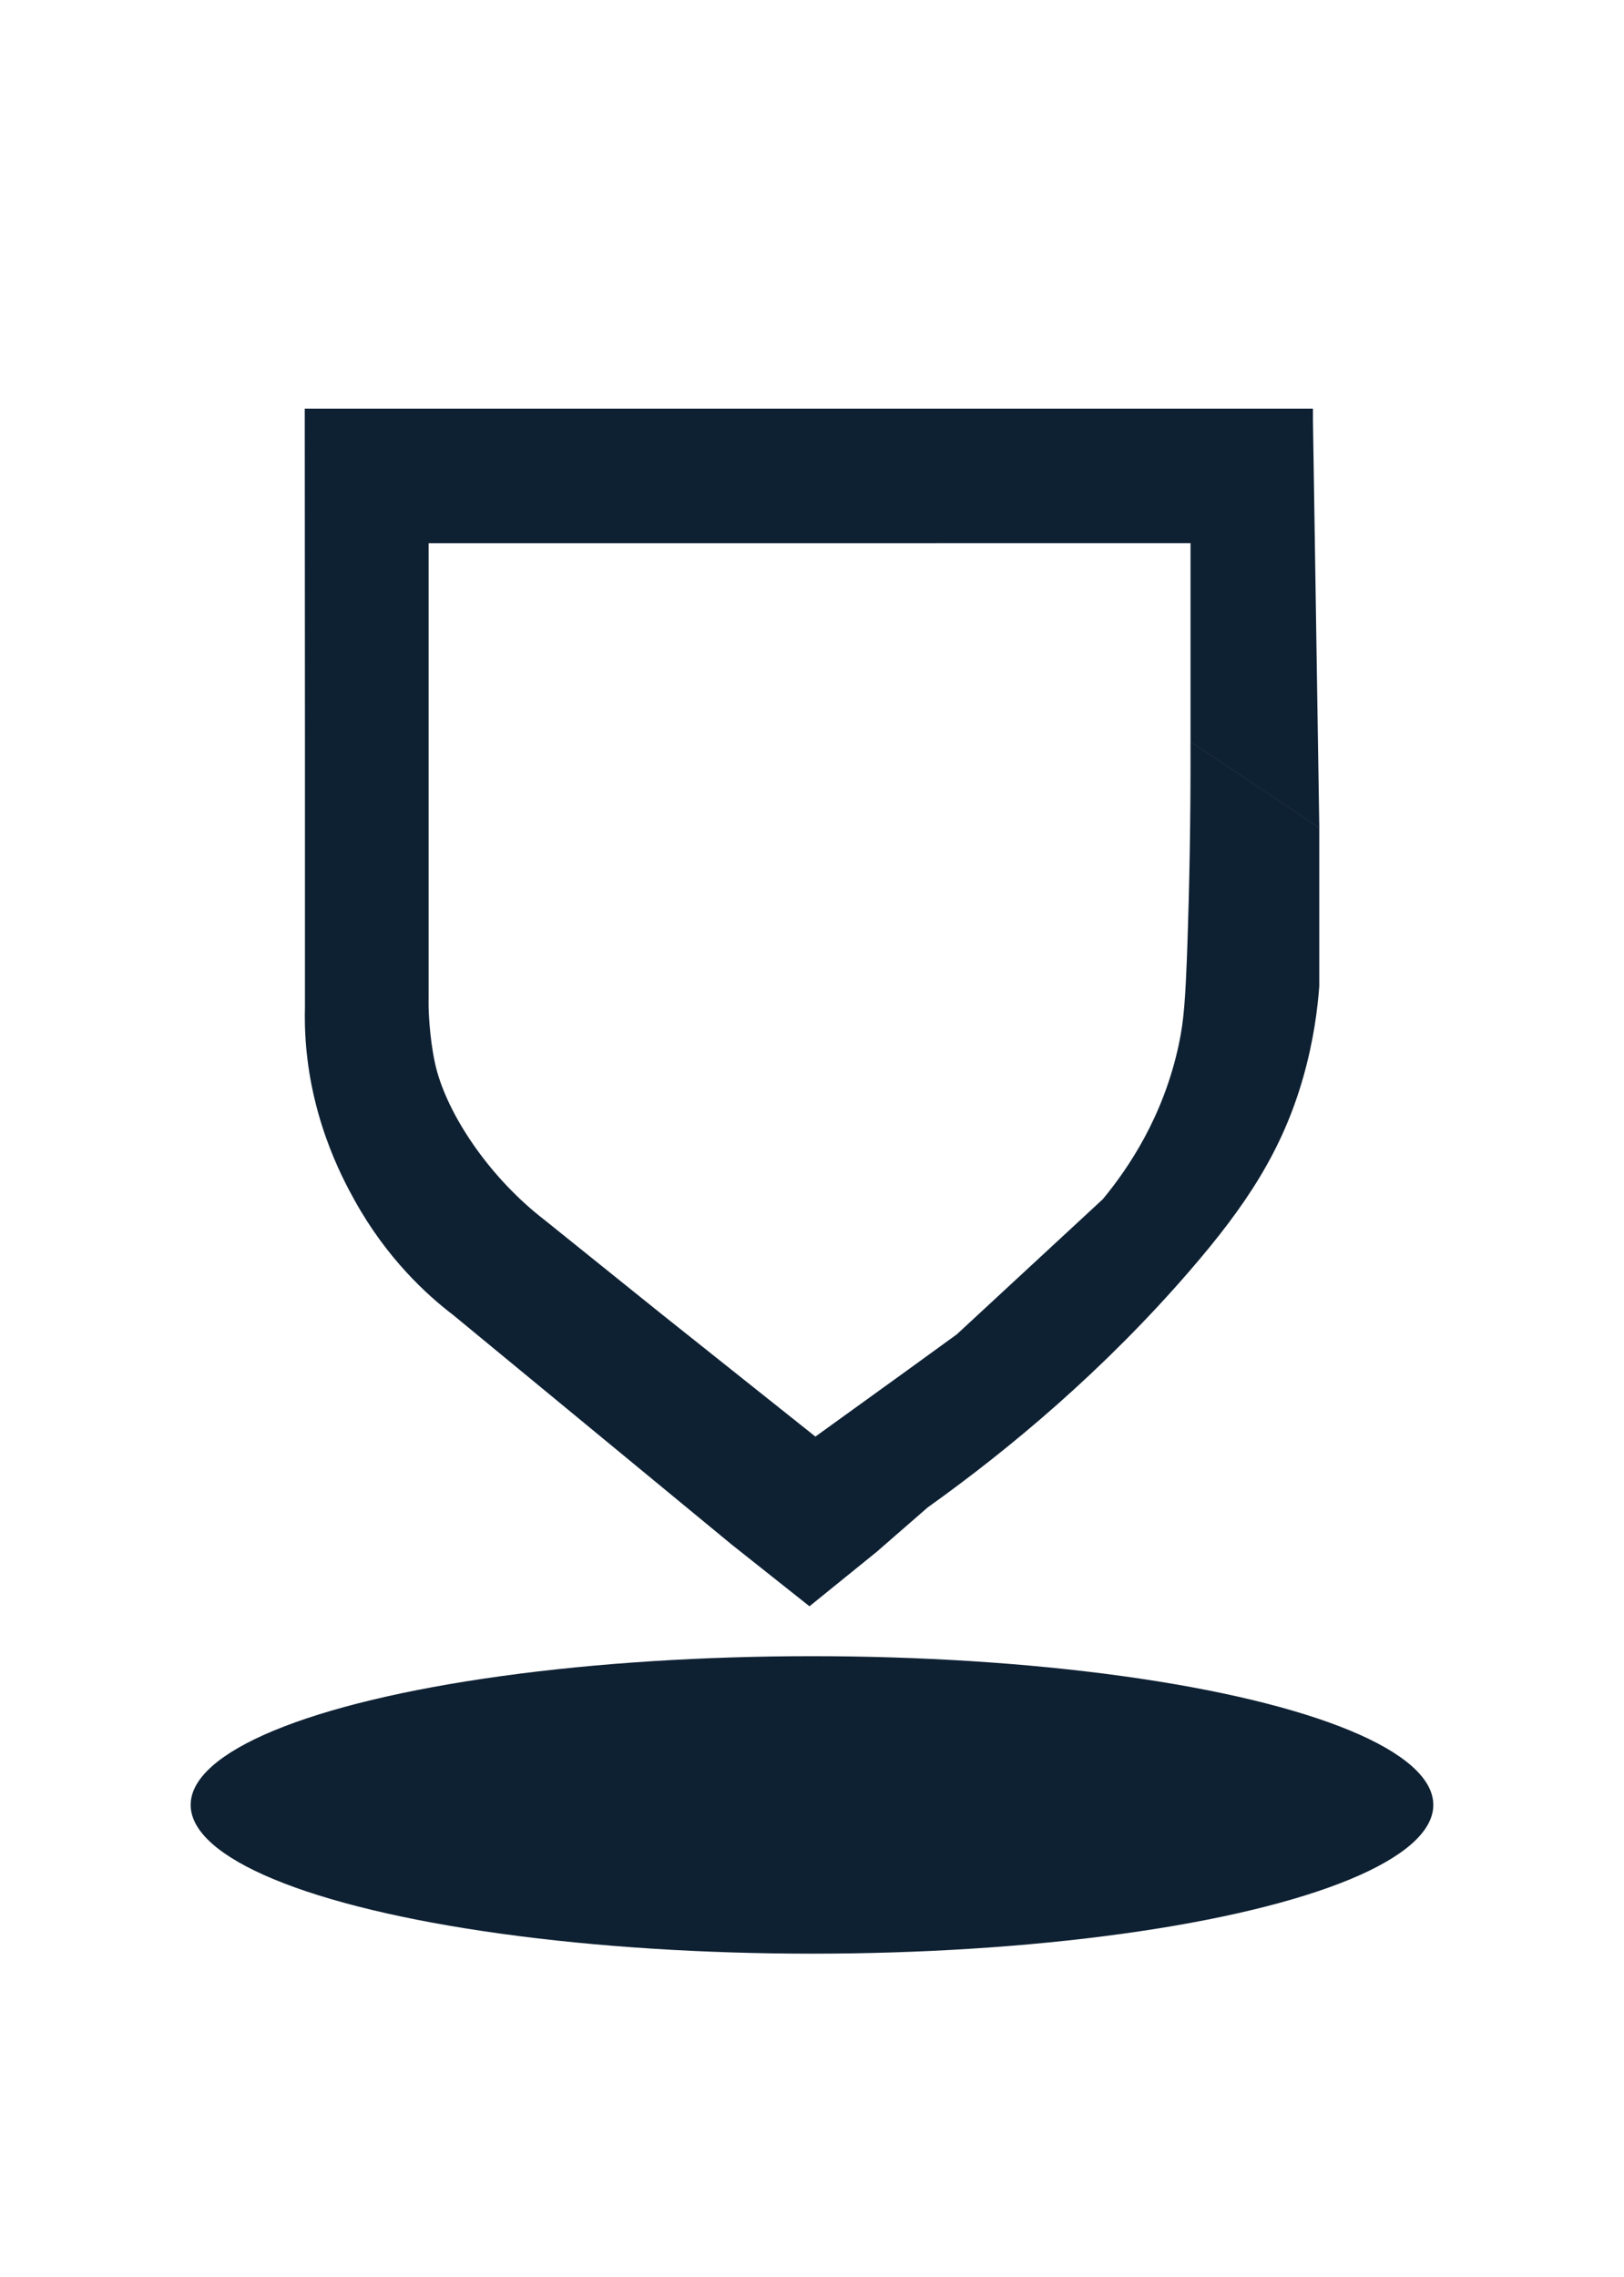 <?xml version="1.0" encoding="UTF-8"?><svg id="Layer_1" xmlns="http://www.w3.org/2000/svg" viewBox="0 0 685.57 960.88"><path d="m369.84,655.08l-28.12,22.77-32.85-26.05-117.52-96.83c-11.23-8.57-28.1-23.94-41.73-48.57-5.34-9.64-19.93-36.72-20.89-73.54-.08-3.22-.05-5.89,0-7.71v-114.89l-.08-137.81h425.61v4.98l2.68,171.95-54.36-36.38v-83.79H180.94v191.93c-.01.84-.03,2.26,0,4.01,0,0,.2,12.15,2.74,23.71,4.2,19.11,20.28,44.44,42.11,62.68,1.7,1.42,3.11,2.53,3.97,3.19l49.49,39.79,64.97,51.72,16.49-11.89,22.64-16.34,20.55-14.9c20.56-19.02,41.12-38.05,61.67-57.07,10.76-13.03,25.59-34.82,32.07-65.32,2.06-9.68,2.8-17.99,3.68-44.05.68-20.38,1.36-48.91,1.25-83.66l54.36,36.38v66.78c-.69,9.4-2.35,22.86-6.73,38.28-8.91,31.38-24.46,54.58-47.62,81.43-36.33,42.11-75.93,75.27-110.91,100.22l-21.82,18.99Z" fill="#0e2133"/><ellipse cx="342.78" cy="761.68" rx="262.29" ry="62.77" fill="#0e2133"/></svg>